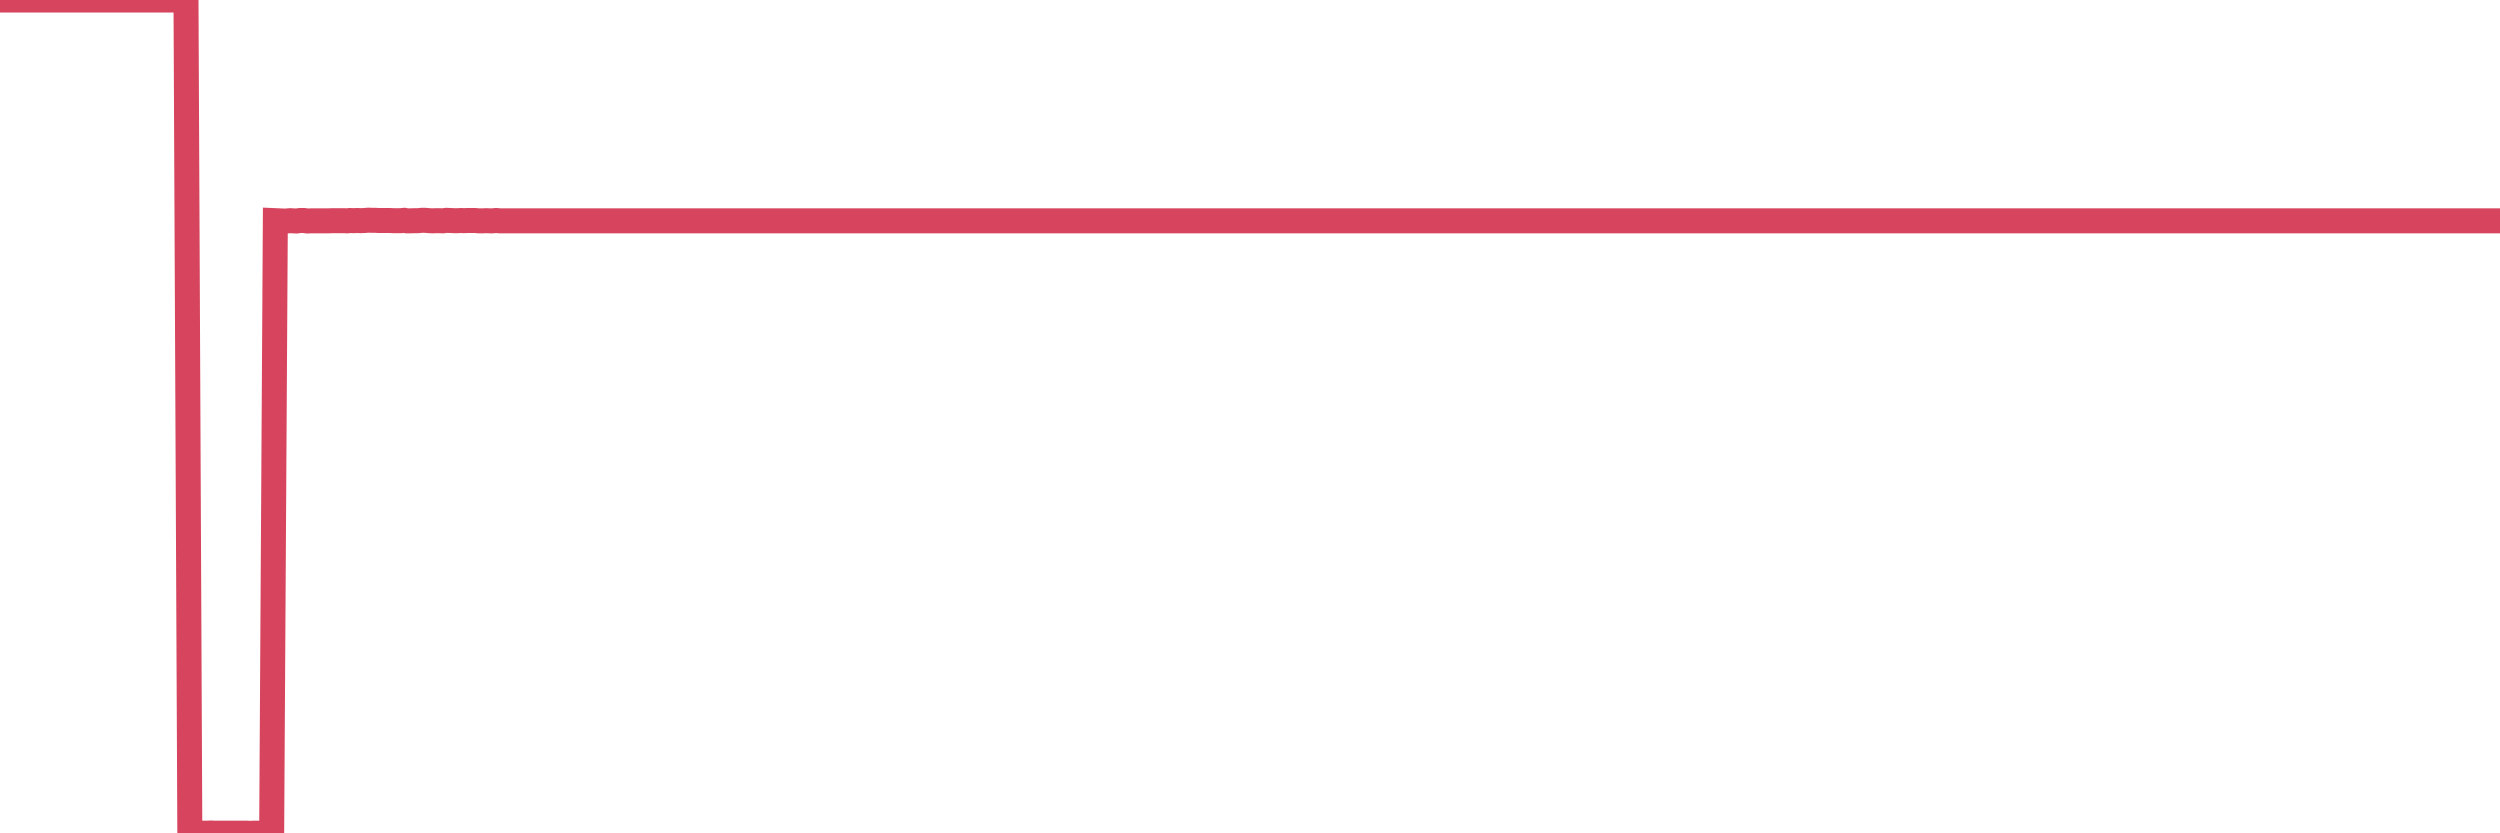 <?xml version="1.0"?><svg width="150px" height="50px" xmlns="http://www.w3.org/2000/svg" xmlns:xlink="http://www.w3.org/1999/xlink"> <polyline fill="none" stroke="#d6455d" stroke-width="1.5px" stroke-linecap="round" stroke-miterlimit="5" points="0.00,0.00 0.22,0.00 0.45,0.00 0.67,0.00 0.89,0.00 1.12,0.00 1.34,0.00 1.56,0.00 1.79,0.00 1.93,0.00 2.16,0.00 2.38,0.00 2.60,0.00 2.83,0.00 3.05,0.00 3.27,0.00 3.50,0.00 3.65,0.00 3.87,0.00 4.09,0.00 4.32,0.00 4.54,0.00 4.76,0.00 4.99,0.00 5.21,0.00 5.36,0.00 5.58,0.00 5.80,0.00 6.03,0.00 6.25,0.00 6.47,0.00 6.70,0.00 6.92,0.00 7.07,0.00 7.29,0.00 7.52,0.00 7.74,0.00 7.96,0.00 8.19,0.00 8.41,0.00 8.63,0.00 8.78,0.00 9.00,0.00 9.23,0.00 9.45,0.00 9.67,0.00 9.90,0.00 10.12,0.00 10.34,0.00 10.49,0.00 10.72,0.00 10.94,0.00 11.16,0.00 11.39,49.99 11.61,49.98 11.83,49.99 12.06,49.99 12.20,49.99 12.43,49.99 12.65,49.98 12.87,49.99 13.10,49.99 13.32,49.99 13.54,49.99 13.77,49.99 13.92,49.99 14.14,49.99 14.36,49.99 14.59,49.99 14.81,49.99 15.03,50.00 15.26,49.99 15.48,49.99 15.63,49.99 15.85,50.00 16.07,49.98 16.30,49.99 16.52,13.24 16.74,13.25 16.97,13.26 17.19,13.26 17.41,13.24 17.56,13.25 17.79,13.26 18.01,13.23 18.23,13.23 18.45,13.26 18.68,13.25 18.90,13.25 19.12,13.25 19.27,13.25 19.50,13.25 19.72,13.25 19.94,13.24 20.17,13.24 20.39,13.24 20.61,13.24 20.84,13.25 20.99,13.23 21.21,13.24 21.43,13.23 21.65,13.24 21.88,13.23 22.10,13.21 22.32,13.22 22.55,13.22 22.70,13.23 22.92,13.23 23.14,13.23 23.37,13.23 23.59,13.24 23.81,13.24 24.04,13.24 24.26,13.22 24.41,13.25 24.63,13.25 24.85,13.24 25.08,13.24 25.30,13.22 25.52,13.22 25.75,13.24 25.97,13.25 26.12,13.24 26.34,13.24 26.57,13.25 26.79,13.22 27.01,13.23 27.24,13.24 27.46,13.24 27.68,13.23 27.83,13.24 28.05,13.23 28.28,13.23 28.50,13.23 28.72,13.25 28.95,13.25 29.17,13.24 29.39,13.25 29.54,13.25 29.77,13.23 29.99,13.25 30.21,13.25 30.44,13.25 30.66,13.25 30.88,13.25 31.11,13.25 31.25,13.25 31.48,13.25 31.70,13.25 31.92,13.25 32.15,13.25 32.37,13.25 32.59,13.25 32.82,13.25 33.04,13.25 33.19,13.25 33.41,13.25 33.64,13.25 33.86,13.25 34.08,13.25 34.31,13.25 34.53,13.25 34.75,13.25 34.90,13.25 35.12,13.25 35.35,13.25 35.57,13.25 35.79,13.25 36.02,13.25 36.24,13.25 36.46,13.25 36.61,13.25 36.84,13.25 37.06,13.25 37.28,13.25 37.51,13.25 37.73,13.25 37.95,13.25 38.17,13.25 38.32,13.25 38.55,13.25 38.77,13.25 38.99,13.25 39.22,13.25 39.44,13.25 39.66,13.25 39.89,13.25 40.04,13.25 40.26,13.25 40.48,13.25 40.70,13.25 40.93,13.25 41.15,13.25 41.37,13.25 41.60,13.25 41.75,13.25 41.97,13.25 42.19,13.25 42.42,13.25 42.64,13.25 42.86,13.25 43.09,13.25 43.31,13.25 43.46,13.25 43.68,13.25 43.90,13.25 44.13,13.25 44.35,13.25 44.57,13.25 44.80,13.25 45.02,13.25 45.17,13.25 45.39,13.25 45.62,13.25 45.84,13.25 46.06,13.25 46.29,13.25 46.51,13.25 46.73,13.25 46.88,13.25 47.10,13.25 47.33,13.25 47.55,13.25 47.77,13.25 48.00,13.25 48.22,13.25 48.44,13.25 48.67,13.25 48.82,13.25 49.04,13.25 49.26,13.25 49.49,13.25 49.71,13.25 49.93,13.25 50.16,13.25 50.38,13.25 50.53,13.25 50.75,13.25 50.97,13.25 51.20,13.25 51.42,13.25 51.64,13.25 51.87,13.25 52.09,13.25 52.24,13.25 52.46,13.25 52.69,13.25 52.91,13.25 53.13,13.25 53.36,13.25 53.58,13.25 53.80,13.25 53.95,13.25 54.17,13.25 54.40,13.25 54.62,13.25 54.84,13.25 55.07,13.25 55.29,13.25 55.51,13.25 55.66,13.25 55.89,13.25 56.11,13.25 56.33,13.25 56.56,13.25 56.78,13.25 57.00,13.25 57.23,13.25 57.37,13.25 57.60,13.25 57.82,13.25 58.04,13.25 58.27,13.25 58.49,13.25 58.71,13.25 58.94,13.25 59.09,13.25 59.31,13.25 59.53,13.25 59.76,13.25 59.98,13.25 60.20,13.25 60.42,13.25 60.65,13.25 60.80,13.25 61.02,13.25 61.24,13.25 61.47,13.25 61.69,13.25 61.91,13.25 62.14,13.25 62.36,13.25 62.51,13.25 62.73,13.25 62.96,13.25 63.18,13.25 63.40,13.25 63.62,13.25 63.85,13.25 64.07,13.25 64.22,13.25 64.44,13.25 64.67,13.25 64.89,13.25 65.11,13.25 65.34,13.25 65.56,13.25 65.78,13.25 66.01,13.25 66.15,13.25 66.38,13.25 66.60,13.25 66.82,13.25 67.05,13.25 67.27,13.25 67.49,13.25 67.72,13.25 67.87,13.25 68.09,13.25 68.31,13.25 68.54,13.25 68.76,13.25 68.98,13.25 69.21,13.25 69.43,13.25 69.58,13.25 69.80,13.25 70.02,13.25 70.25,13.25 70.47,13.25 70.69,13.25 70.92,13.25 71.14,13.25 71.29,13.25 71.51,13.25 71.74,13.25 71.96,13.25 72.18,13.25 72.41,13.25 72.63,13.25 72.85,13.25 73.00,13.25 73.22,13.25 73.45,13.25 73.67,13.25 73.89,13.25 74.12,13.25 74.34,13.25 74.56,13.25 74.71,13.25 74.94,13.25 75.16,13.25 75.38,13.25 75.61,13.25 75.83,13.25 76.05,13.25 76.28,13.25 76.42,13.25 76.65,13.25 76.87,13.25 77.09,13.25 77.32,13.25 77.54,13.25 77.76,13.25 77.99,13.25 78.14,13.25 78.36,13.25 78.58,13.25 78.81,13.25 79.03,13.25 79.25,13.25 79.48,13.25 79.70,13.25 79.85,13.25 80.07,13.25 80.29,13.25 80.52,13.25 80.74,13.25 80.96,13.25 81.19,13.25 81.41,13.25 81.63,13.25 81.78,13.25 82.01,13.25 82.23,13.25 82.45,13.25 82.68,13.25 82.90,13.25 83.12,13.25 83.34,13.25 83.49,13.25 83.72,13.25 83.94,13.25 84.16,13.25 84.39,13.25 84.61,13.25 84.83,13.25 85.06,13.25 85.21,13.25 85.43,13.25 85.65,13.25 85.87,13.25 86.10,13.25 86.32,13.25 86.54,13.25 86.77,13.25 86.92,13.25 87.14,13.25 87.36,13.25 87.59,13.25 87.81,13.25 88.03,13.25 88.26,13.25 88.48,13.25 88.63,13.25 88.85,13.25 89.07,13.25 89.30,13.25 89.52,13.25 89.74,13.25 89.97,13.25 90.19,13.25 90.34,13.25 90.56,13.25 90.79,13.25 91.01,13.25 91.23,13.25 91.46,13.25 91.68,13.25 91.90,13.25 92.05,13.25 92.27,13.25 92.50,13.25 92.72,13.25 92.94,13.25 93.17,13.25 93.39,13.25 93.61,13.25 93.76,13.25 93.99,13.25 94.21,13.25 94.43,13.25 94.66,13.25 94.88,13.25 95.10,13.25 95.33,13.25 95.47,13.25 95.70,13.25 95.92,13.25 96.14,13.25 96.37,13.25 96.59,13.25 96.81,13.25 97.04,13.25 97.26,13.25 97.41,13.25 97.63,13.25 97.86,13.25 98.08,13.25 98.30,13.25 98.53,13.25 98.75,13.25 98.97,13.25 99.12,13.25 99.34,13.25 99.57,13.25 99.79,13.25 100.01,13.25 100.24,13.25 100.46,13.25 100.68,13.25 100.83,13.25 101.06,13.25 101.28,13.25 101.50,13.25 101.73,13.25 101.95,13.25 102.17,13.25 102.40,13.25 102.54,13.25 102.77,13.25 102.99,13.25 103.21,13.25 103.44,13.25 103.66,13.25 103.88,13.25 104.11,13.25 104.26,13.25 104.48,13.25 104.70,13.25 104.93,13.25 105.15,13.25 105.37,13.25 105.59,13.25 105.82,13.25 105.97,13.25 106.19,13.25 106.41,13.25 106.64,13.25 106.86,13.25 107.08,13.25 107.31,13.25 107.53,13.25 107.68,13.25 107.90,13.25 108.12,13.25 108.35,13.25 108.57,13.25 108.79,13.25 109.02,13.25 109.24,13.25 109.39,13.25 109.61,13.25 109.84,13.25 110.06,13.25 110.28,13.25 110.51,13.25 110.73,13.25 110.95,13.25 111.10,13.25 111.32,13.25 111.55,13.25 111.77,13.25 111.99,13.25 112.22,13.25 112.44,13.25 112.66,13.25 112.89,13.25 113.04,13.25 113.26,13.25 113.48,13.25 113.71,13.25 113.93,13.25 114.15,13.25 114.38,13.25 114.60,13.25 114.75,13.25 114.97,13.25 115.19,13.25 115.42,13.25 115.64,13.25 115.86,13.25 116.09,13.25 116.31,13.25 116.46,13.25 116.68,13.25 116.91,13.25 117.13,13.25 117.35,13.25 117.58,13.25 117.80,13.25 118.02,13.25 118.17,13.25 118.39,13.25 118.62,13.25 118.84,13.25 119.06,13.25 119.29,13.25 119.51,13.25 119.73,13.25 119.88,13.25 120.11,13.25 120.33,13.25 120.55,13.25 120.78,13.25 121.00,13.25 121.22,13.25 121.45,13.25 121.59,13.25 121.82,13.25 122.04,13.25 122.26,13.25 122.49,13.25 122.71,13.25 122.93,13.25 123.16,13.25 123.31,13.25 123.53,13.25 123.75,13.25 123.98,13.25 124.20,13.25 124.42,13.25 124.65,13.25 124.87,13.25 125.02,13.25 125.24,13.25 125.46,13.25 125.69,13.25 125.91,13.25 126.13,13.25 126.36,13.25 126.58,13.25 126.73,13.25 126.95,13.25 127.18,13.25 127.40,13.25 127.62,13.25 127.84,13.25 128.07,13.25 128.29,13.25 128.44,13.25 128.66,13.25 128.89,13.25 129.11,13.25 129.33,13.25 129.56,13.25 129.78,13.25 130.00,13.25 130.23,13.25 130.38,13.25 130.60,13.25 130.82,13.25 131.04,13.25 131.27,13.25 131.49,13.25 131.71,13.25 131.94,13.25 132.09,13.25 132.31,13.25 132.53,13.25 132.76,13.25 132.98,13.25 133.20,13.25 133.43,13.25 133.65,13.25 133.80,13.25 134.02,13.25 134.24,13.25 134.47,13.25 134.69,13.25 134.91,13.25 135.14,13.25 135.36,13.25 135.51,13.25 135.73,13.25 135.96,13.25 136.18,13.25 136.40,13.25 136.63,13.25 136.85,13.25 137.07,13.25 137.22,13.25 137.44,13.25 137.67,13.25 137.89,13.25 138.11,13.25 138.34,13.25 138.56,13.25 138.78,13.25 138.93,13.25 139.16,13.25 139.38,13.25 139.60,13.25 139.83,13.25 140.05,13.25 140.27,13.25 140.50,13.25 140.64,13.25 140.87,13.25 141.09,13.25 141.31,13.25 141.54,13.25 141.76,13.25 141.98,13.25 142.21,13.25 142.36,13.25 142.58,13.25 142.80,13.25 143.03,13.25 143.25,13.25 143.47,13.25 143.70,13.25 143.92,13.25 144.07,13.25 144.29,13.25 144.51,13.25 144.74,13.25 144.96,13.25 145.18,13.25 145.41,13.25 145.63,13.25 145.85,13.25 146.00,13.25 146.23,13.25 146.45,13.25 146.67,13.25 146.90,13.25 147.12,13.25 147.34,13.25 147.56,13.25 147.71,13.25 147.94,13.25 148.16,13.25 148.38,13.25 148.61,13.25 148.83,13.25 149.05,13.25 149.28,13.25 149.43,13.25 149.65,13.25 149.87,13.25 150.00,13.25 "/></svg>